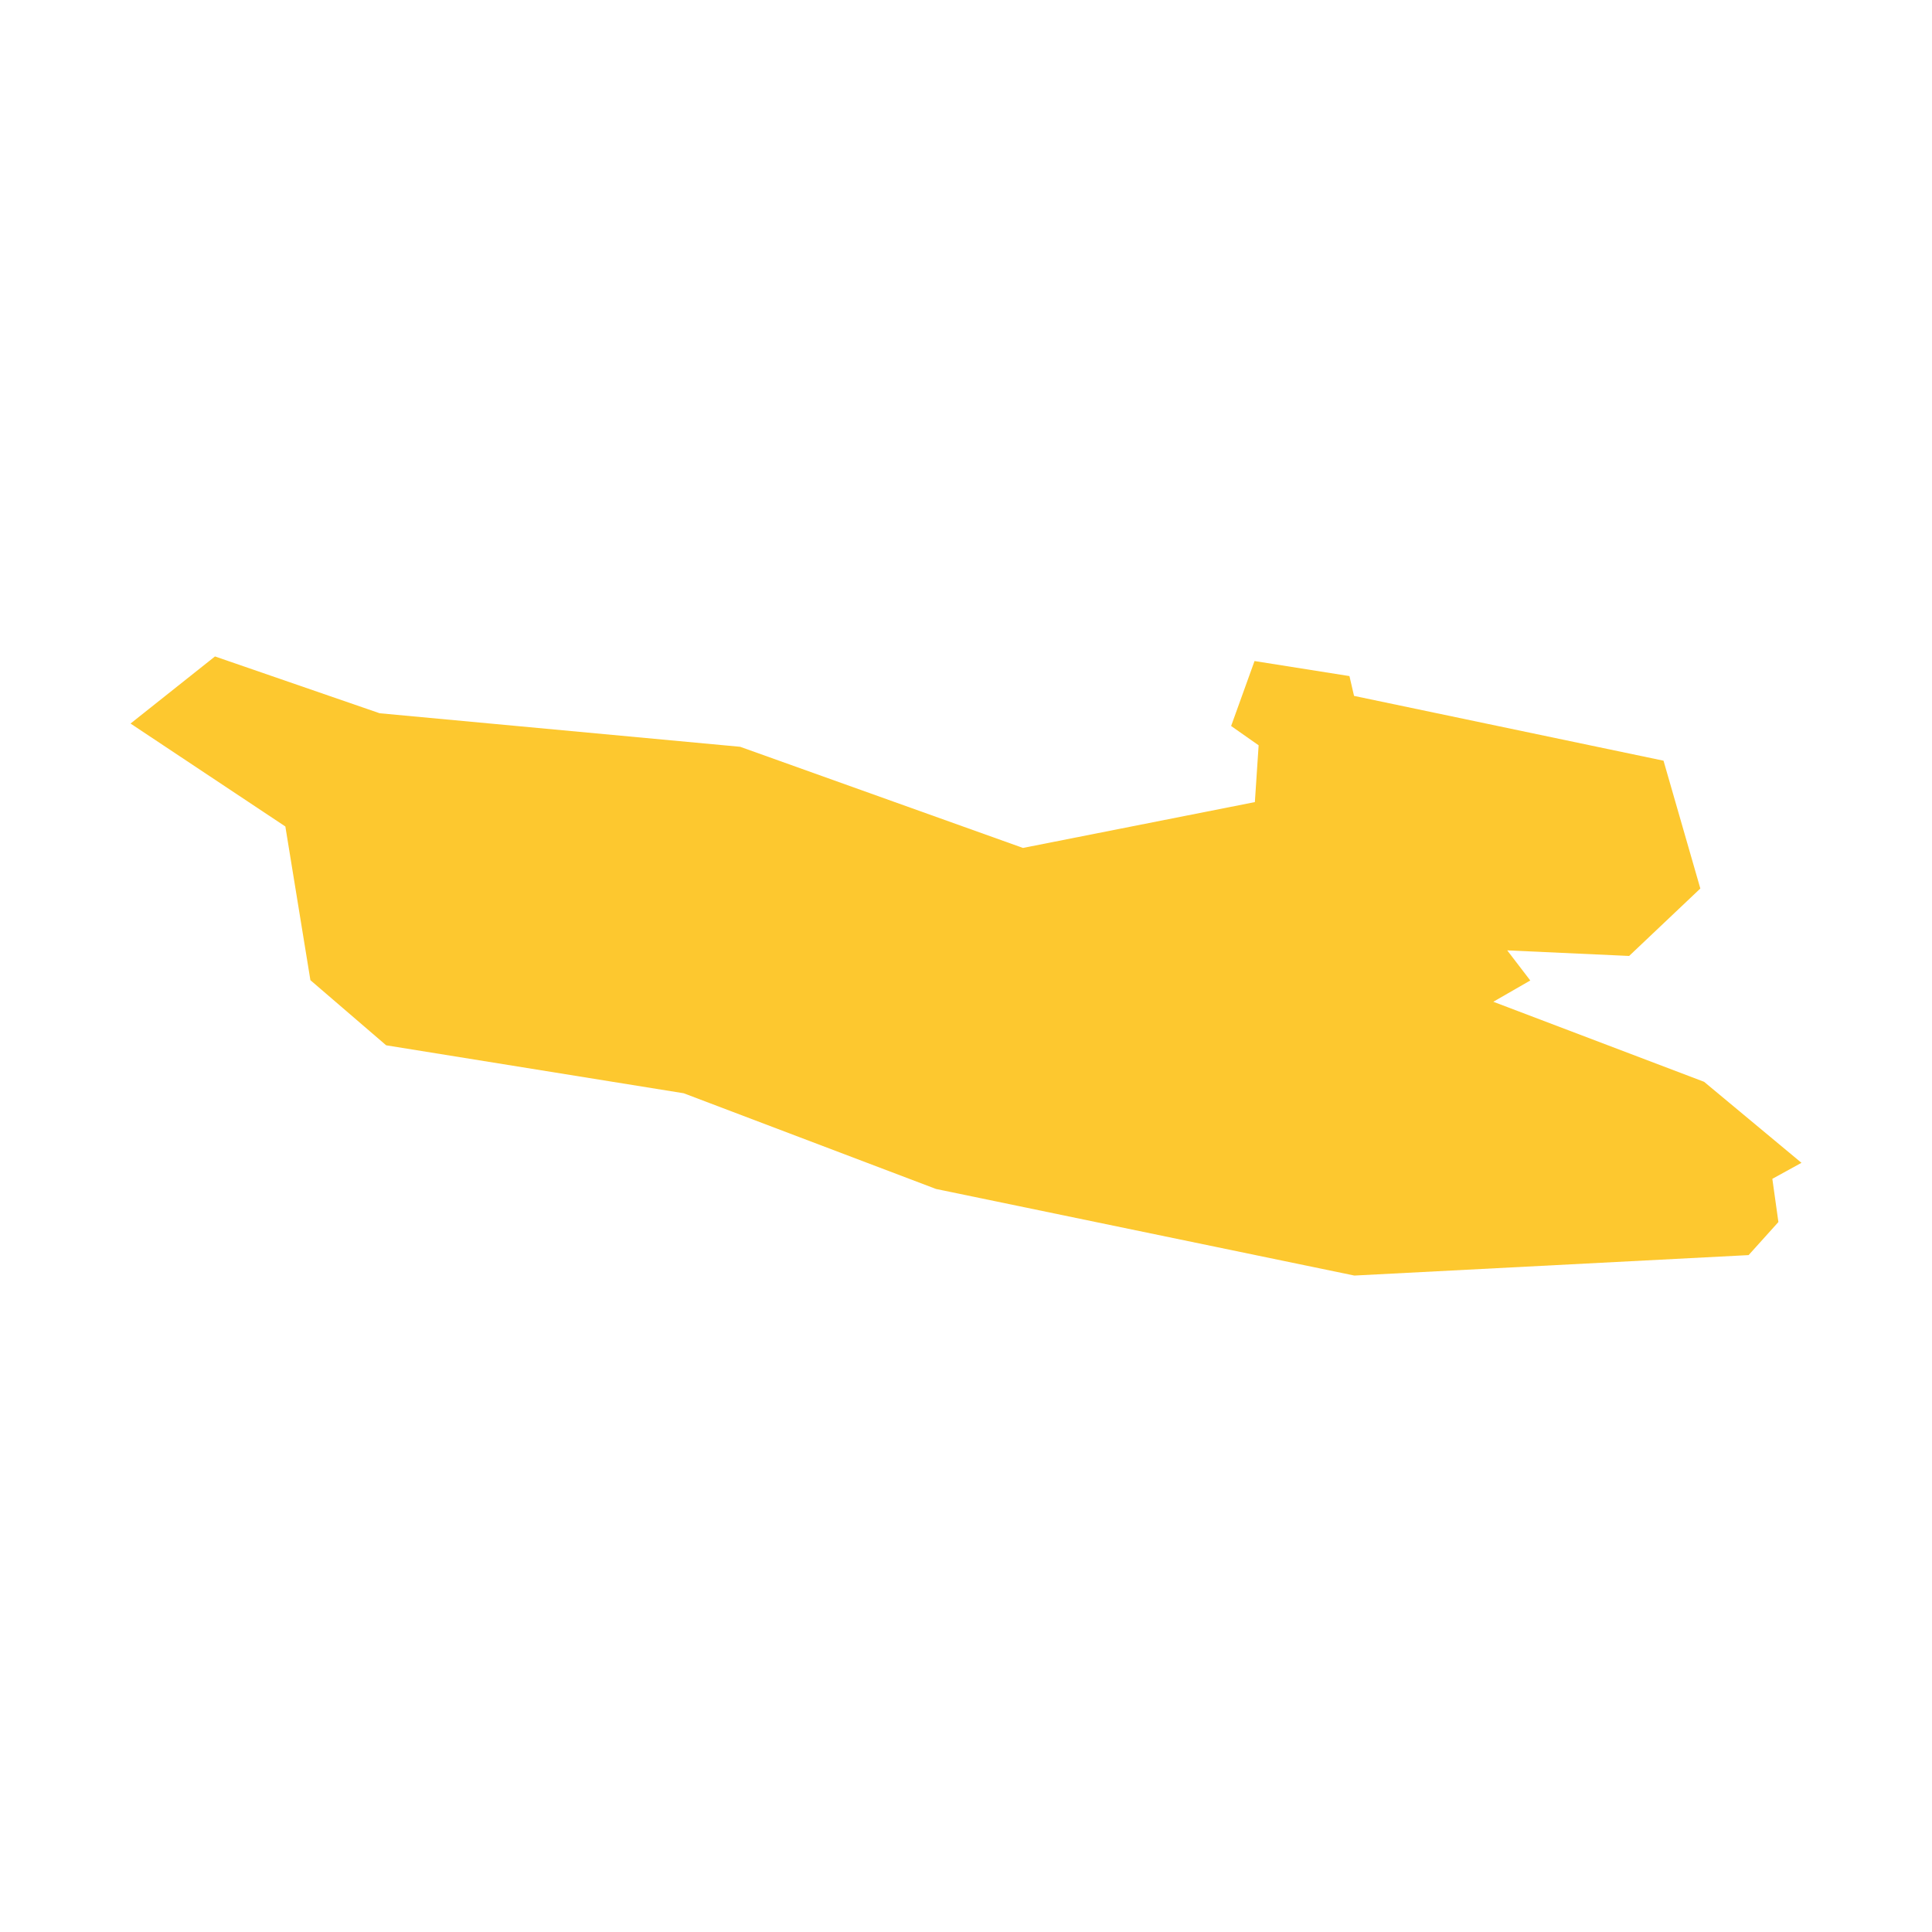 <svg xmlns="http://www.w3.org/2000/svg" fill="#fdc82f80" width="256" height="256" viewBox="-20 -20 296 134.853"><path d="M0,10.28 12.938,0 38.164,8.703 93.399,13.841 136.728,29.338 172.257,22.315 172.834,13.615 168.619,10.656 172.205,0.705 186.747,3.009 187.452,6.045 234.866,15.972 240.507,35.554 229.598,45.887 210.92,45.032 214.453,49.645 208.789,52.905 241.081,65.168 256,77.58 251.539,80.034 252.467,86.654 247.904,91.719 187.502,94.853 123.414,81.589 84.751,66.924 39.165,59.577 27.556,49.598 23.719,26.051 0,10.28Z"/></svg>
